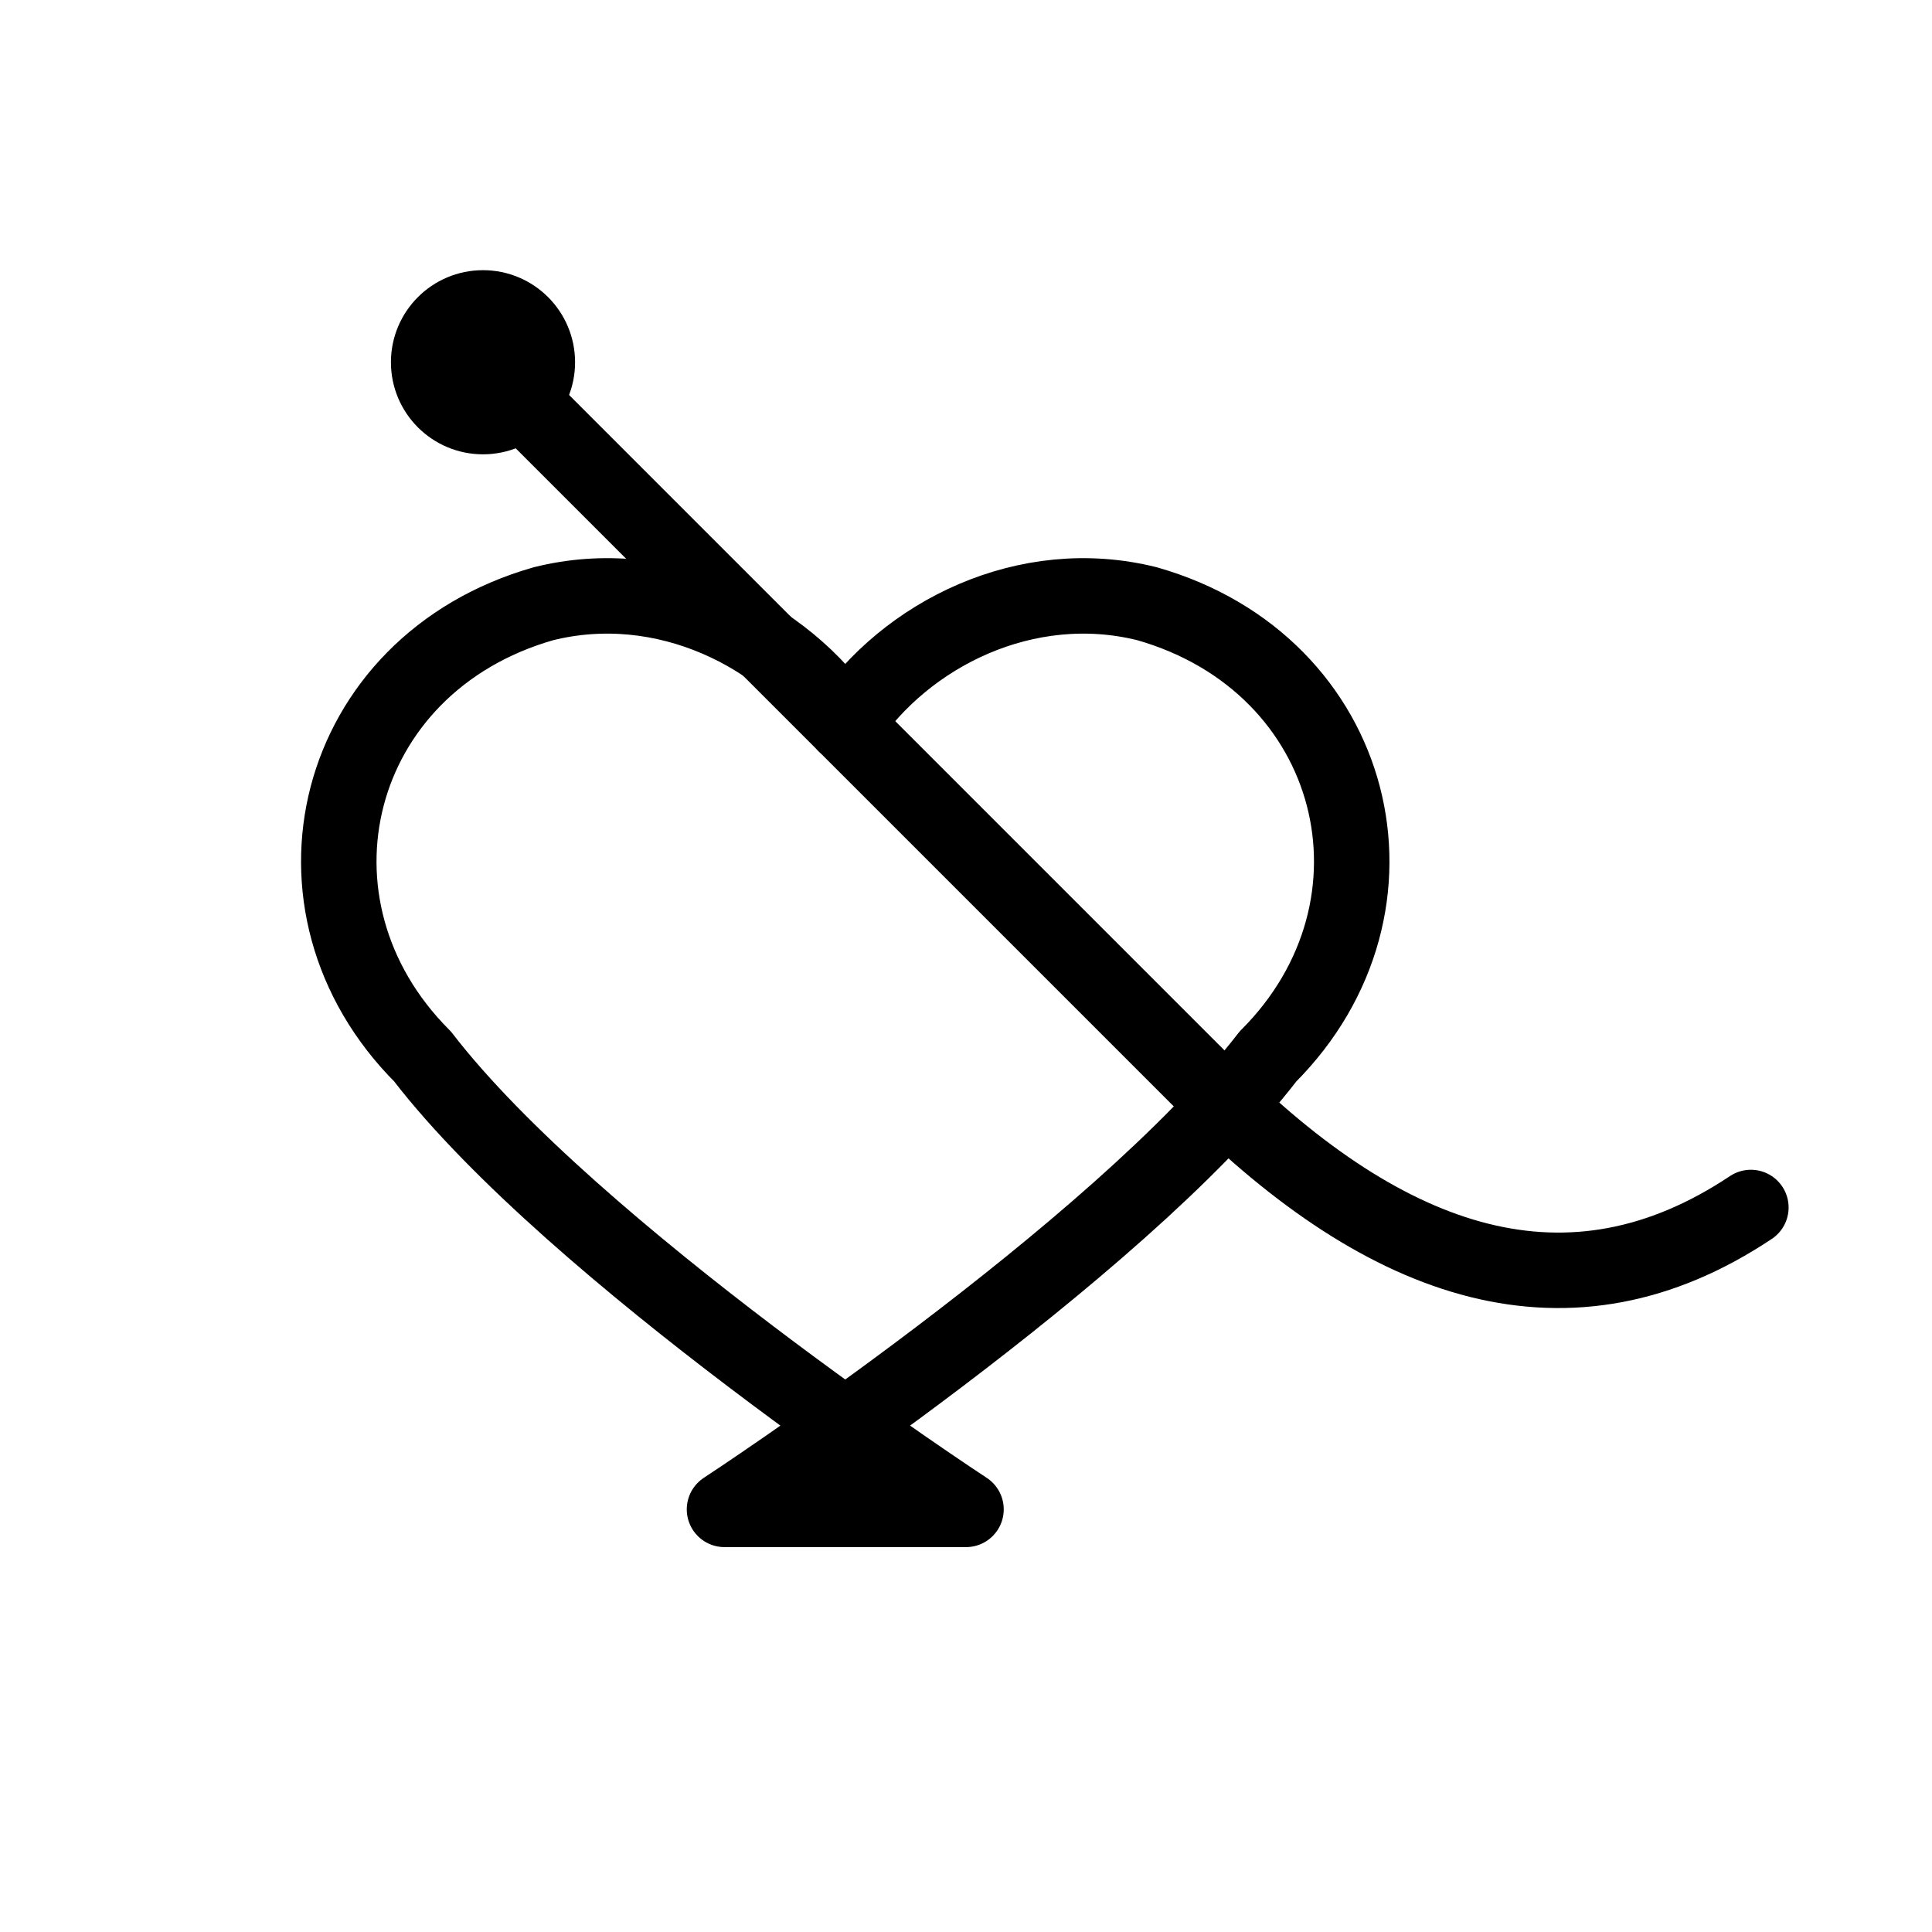 <svg xmlns="http://www.w3.org/2000/svg" viewBox="0 0 64 64" width="64" height="64" fill="none" stroke="#000" stroke-width="2.5" stroke-linecap="round" stroke-linejoin="round">
  <!-- Heart -->
  <path d="M32 50s-13-8.5-18-15C9 30 11 22 18 20c4-1 8 1 10 4 2-3 6-5 10-4 7 2 9 10 4 15-5 6.5-18 15-18 15z"/>
  <!-- Needle -->
  <line x1="16" y1="12" x2="40" y2="36"/>
  <circle cx="16" cy="12" r="1.8"/>
  <!-- Thread curve -->
  <path d="M40 36c6 6 12 8 18 4"/>
</svg>